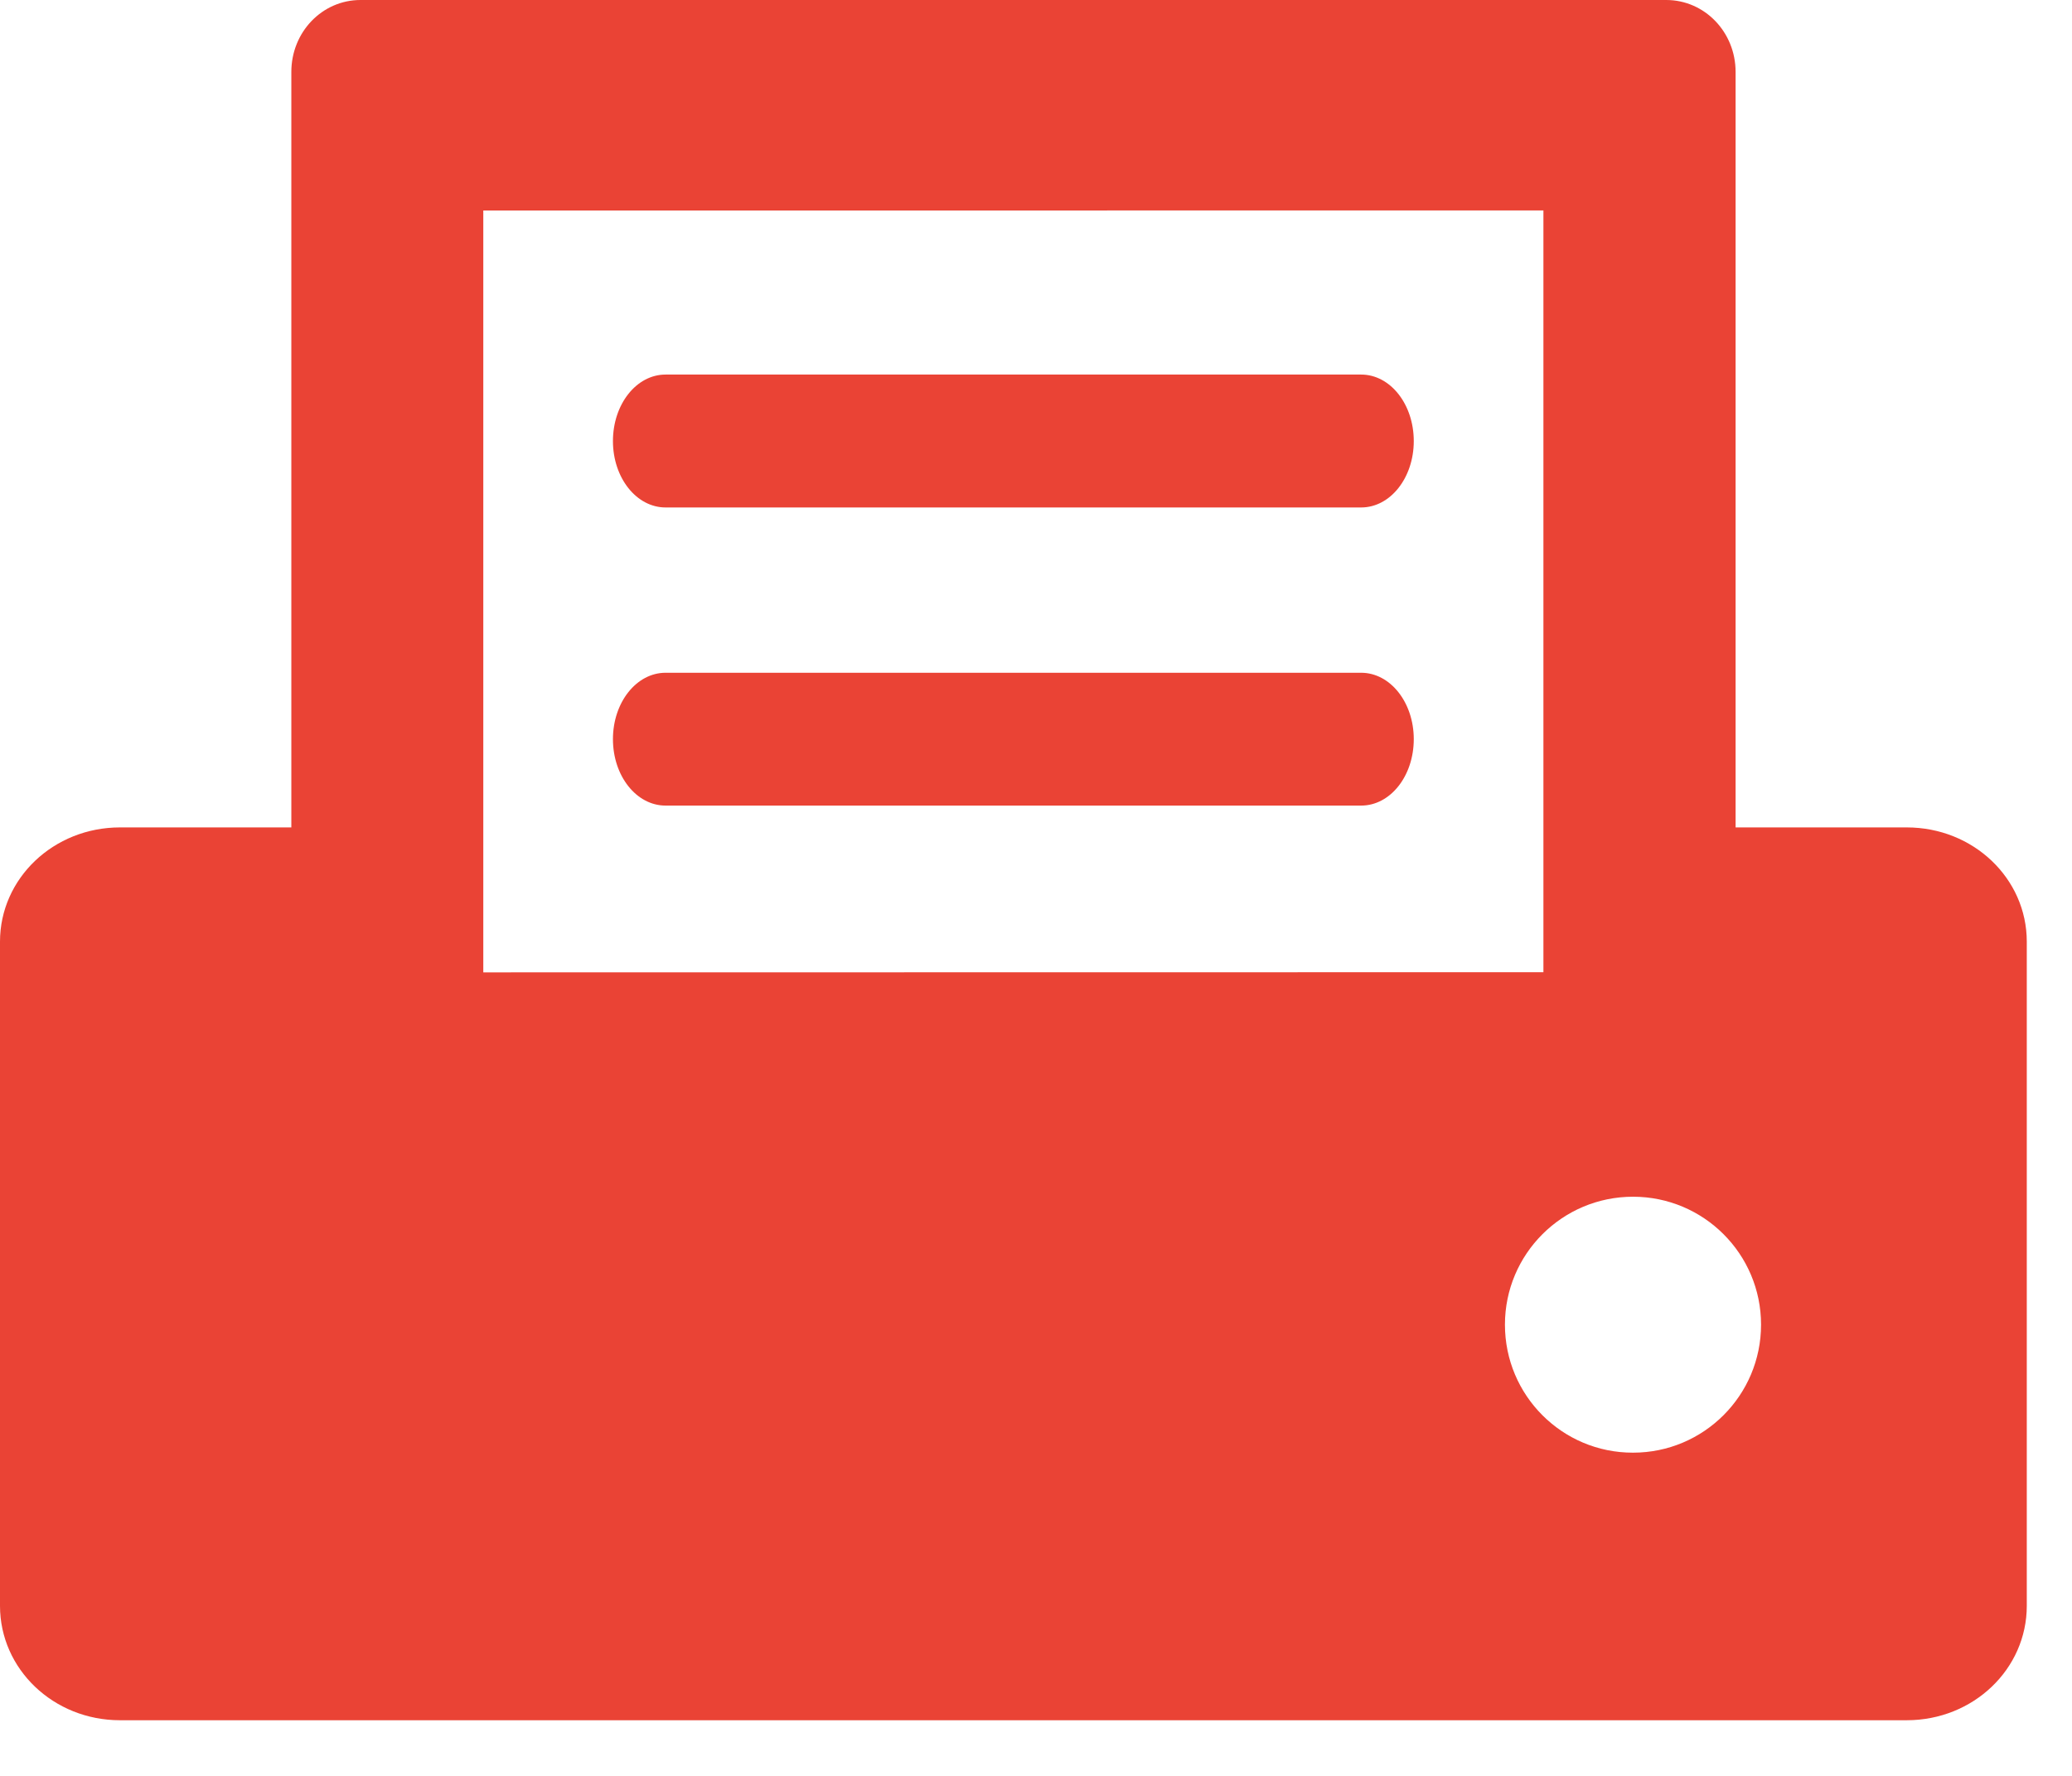 <svg width="28" height="24" viewBox="0 0 28 24" fill="none" xmlns="http://www.w3.org/2000/svg">
<g id="Group">
<path id="Vector" fill-rule="evenodd" clip-rule="evenodd" d="M22.068 16.173C23.023 16.173 23.798 16.947 23.798 17.902C23.798 18.858 23.023 19.632 22.068 19.632C21.112 19.634 20.337 18.859 20.337 17.902C20.337 16.947 21.112 16.173 22.068 16.173ZM20.857 2.844V13.139L6.531 13.141V2.845L20.857 2.844ZM4.871 0C4.353 0 3.937 0.434 3.937 0.972V11.182H1.621C0.724 11.182 0 11.871 0 12.726V21.702C0 22.557 0.723 23.248 1.621 23.248H25.767C26.666 23.248 27.389 22.557 27.389 21.702V12.726C27.389 11.871 26.666 11.182 25.767 11.182H23.454V0.972C23.454 0.434 23.036 0 22.517 0H4.871Z" fill="#EA4335"/>
<path id="Vector_2" fill-rule="evenodd" clip-rule="evenodd" d="M8.994 5.062H18.394C18.787 5.062 19.105 5.462 19.105 5.961C19.105 6.458 18.788 6.858 18.394 6.858H8.994C8.601 6.858 8.283 6.458 8.283 5.961C8.283 5.462 8.601 5.062 8.994 5.062Z" fill="#EA4335"/>
<path id="Vector_3" fill-rule="evenodd" clip-rule="evenodd" d="M8.994 9.092H18.394C18.787 9.092 19.105 9.492 19.105 9.989C19.105 10.488 18.788 10.887 18.394 10.887H8.994C8.601 10.887 8.283 10.488 8.283 9.989C8.283 9.492 8.601 9.092 8.994 9.092Z" fill="#EA4335"/>
</g>
</svg>

